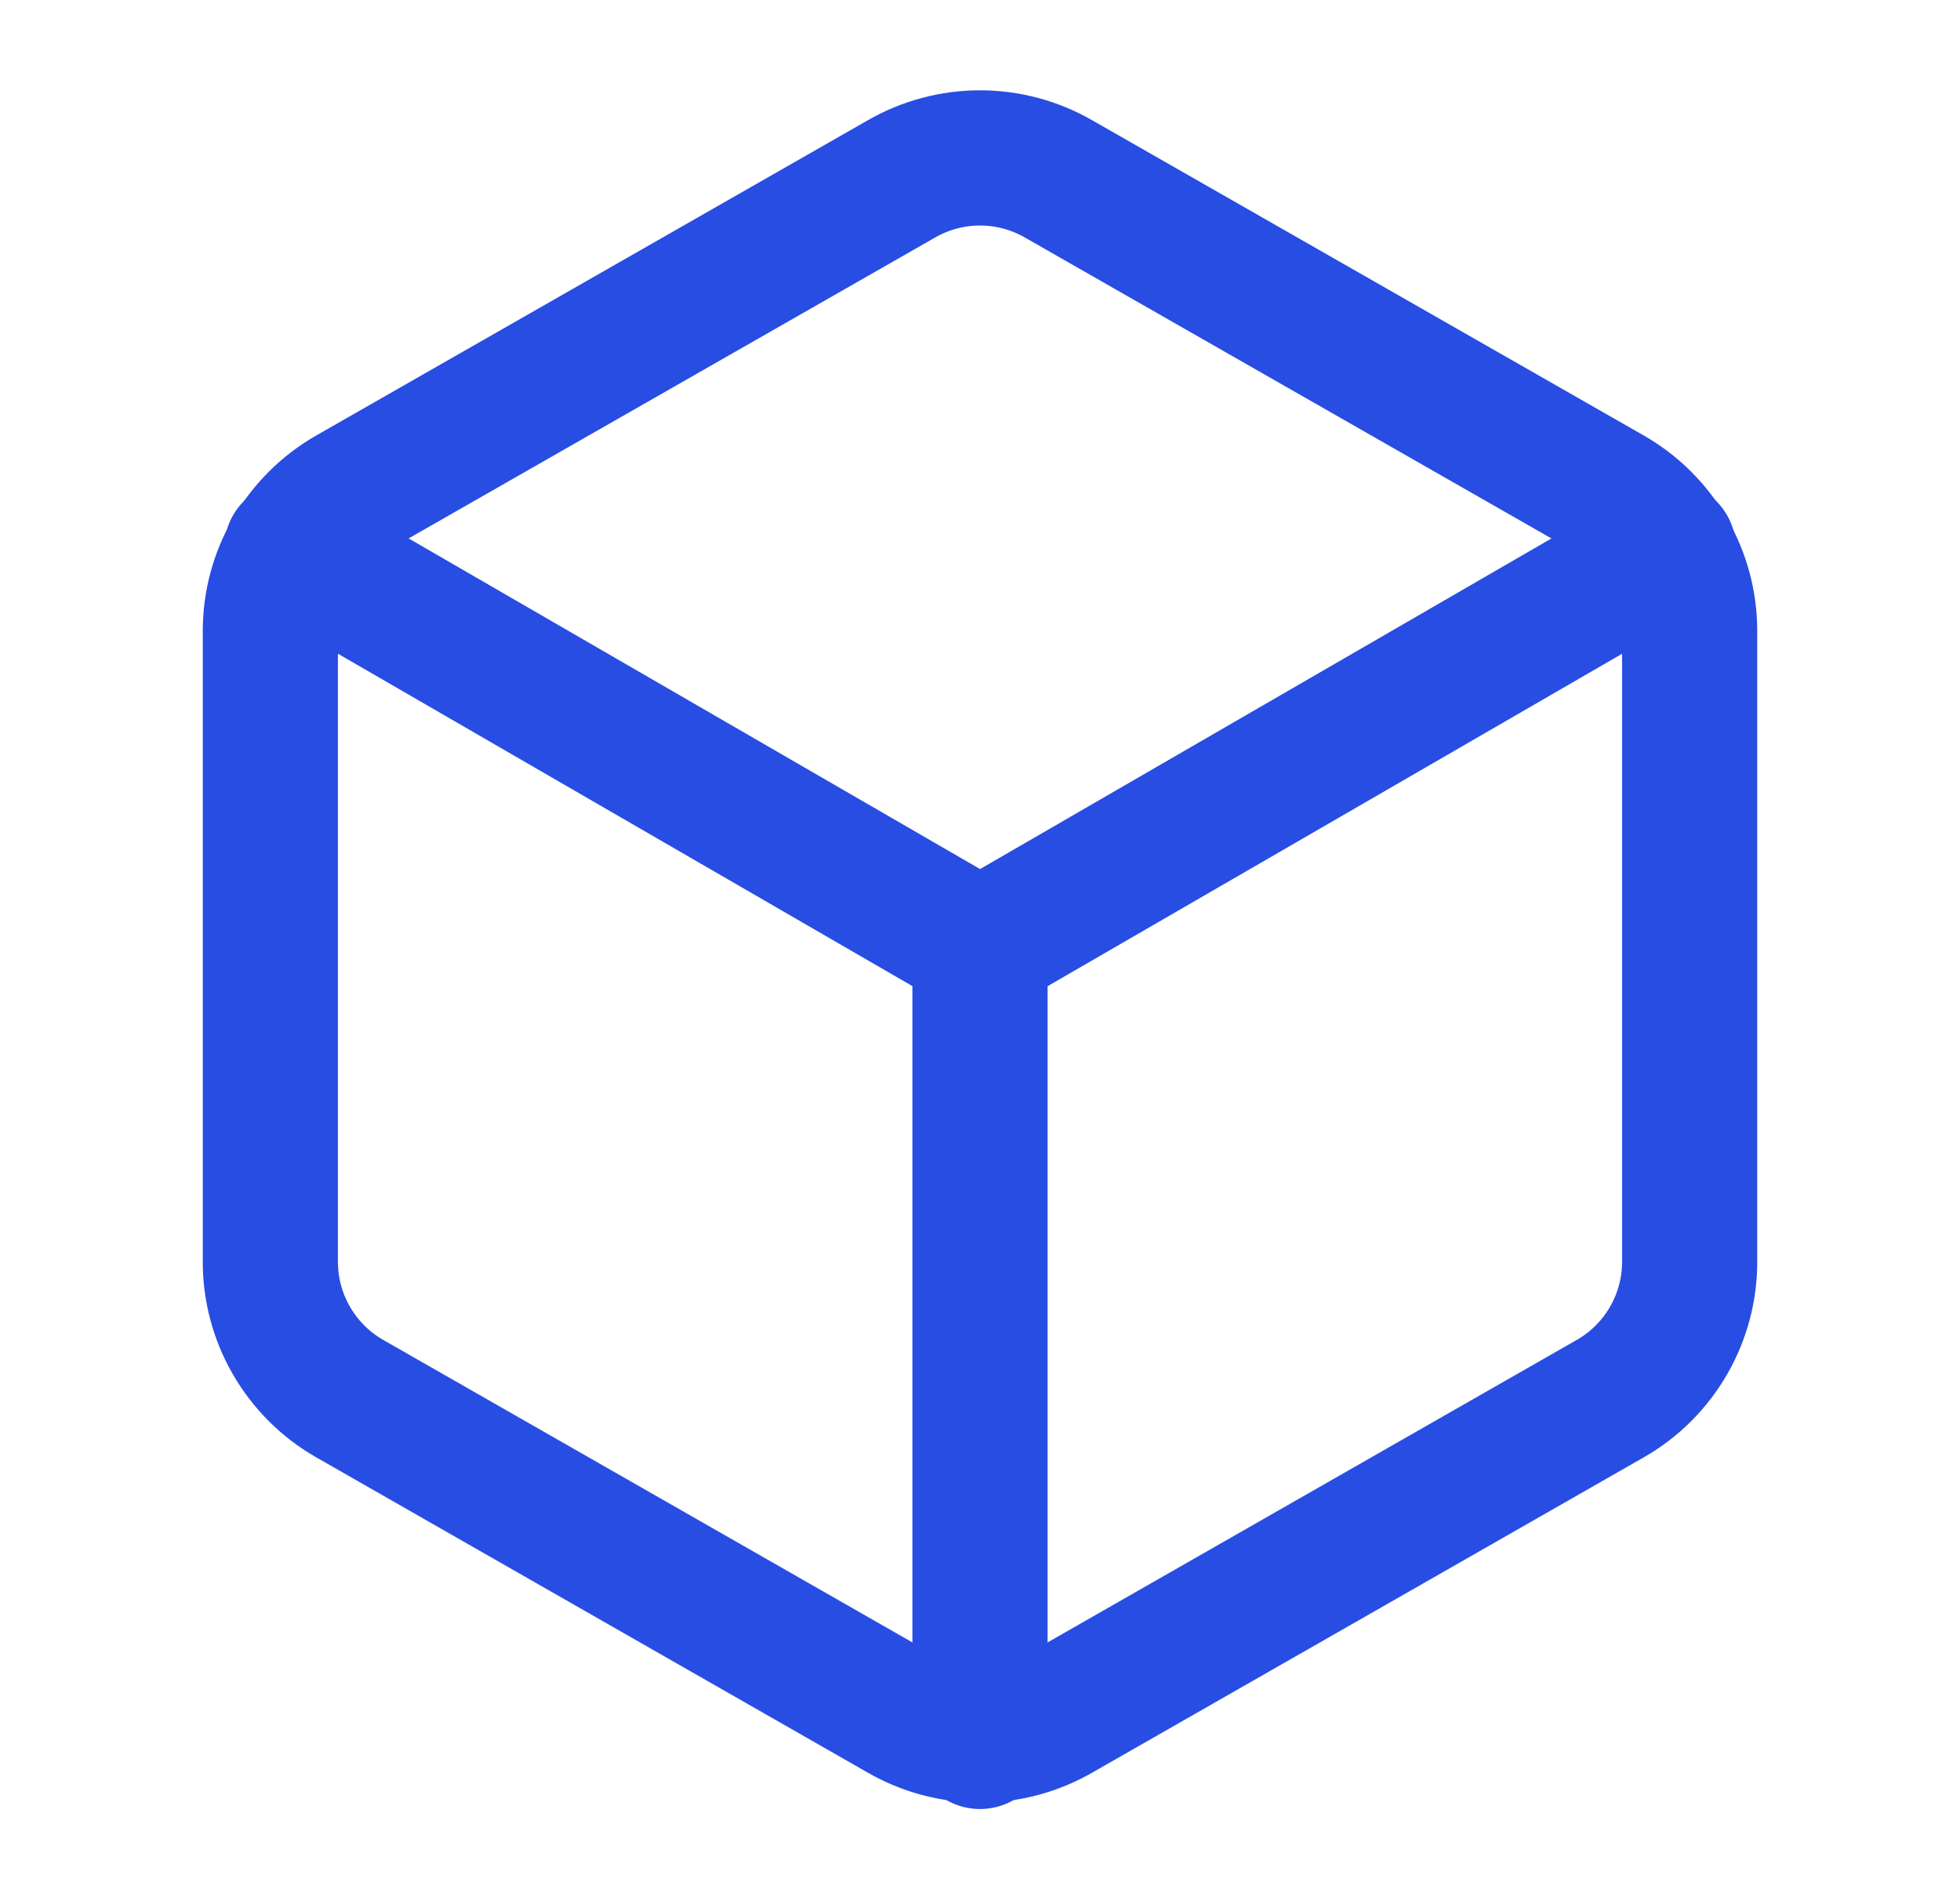 <svg width="29" height="28" viewBox="0 0 29 28" fill="none" xmlns="http://www.w3.org/2000/svg">
<path d="M25 18.667V9.334C25 8.924 24.892 8.522 24.687 8.168C24.482 7.814 24.188 7.52 23.833 7.315L15.667 2.649C15.312 2.444 14.91 2.336 14.5 2.336C14.09 2.336 13.688 2.444 13.333 2.649L5.167 7.315C4.812 7.52 4.518 7.814 4.313 8.168C4.108 8.522 4 8.924 4 9.334V18.667C4 19.076 4.108 19.478 4.313 19.832C4.518 20.186 4.812 20.481 5.167 20.685L13.333 25.352C13.688 25.557 14.09 25.665 14.5 25.665C14.91 25.665 15.312 25.557 15.667 25.352L23.833 20.685C24.188 20.481 24.482 20.186 24.687 19.832C24.892 19.478 25 19.076 25 18.667Z" stroke="#284DE3" stroke-width="2" stroke-linecap="round" stroke-linejoin="round"/>
<path d="M4.316 8.119L14.501 14.011L24.686 8.119" stroke="#284DE3" stroke-width="2" stroke-linecap="round" stroke-linejoin="round"/>
<path d="M14.5 25.76V14" stroke="#284DE3" stroke-width="2" stroke-linecap="round" stroke-linejoin="round"/>
</svg>

